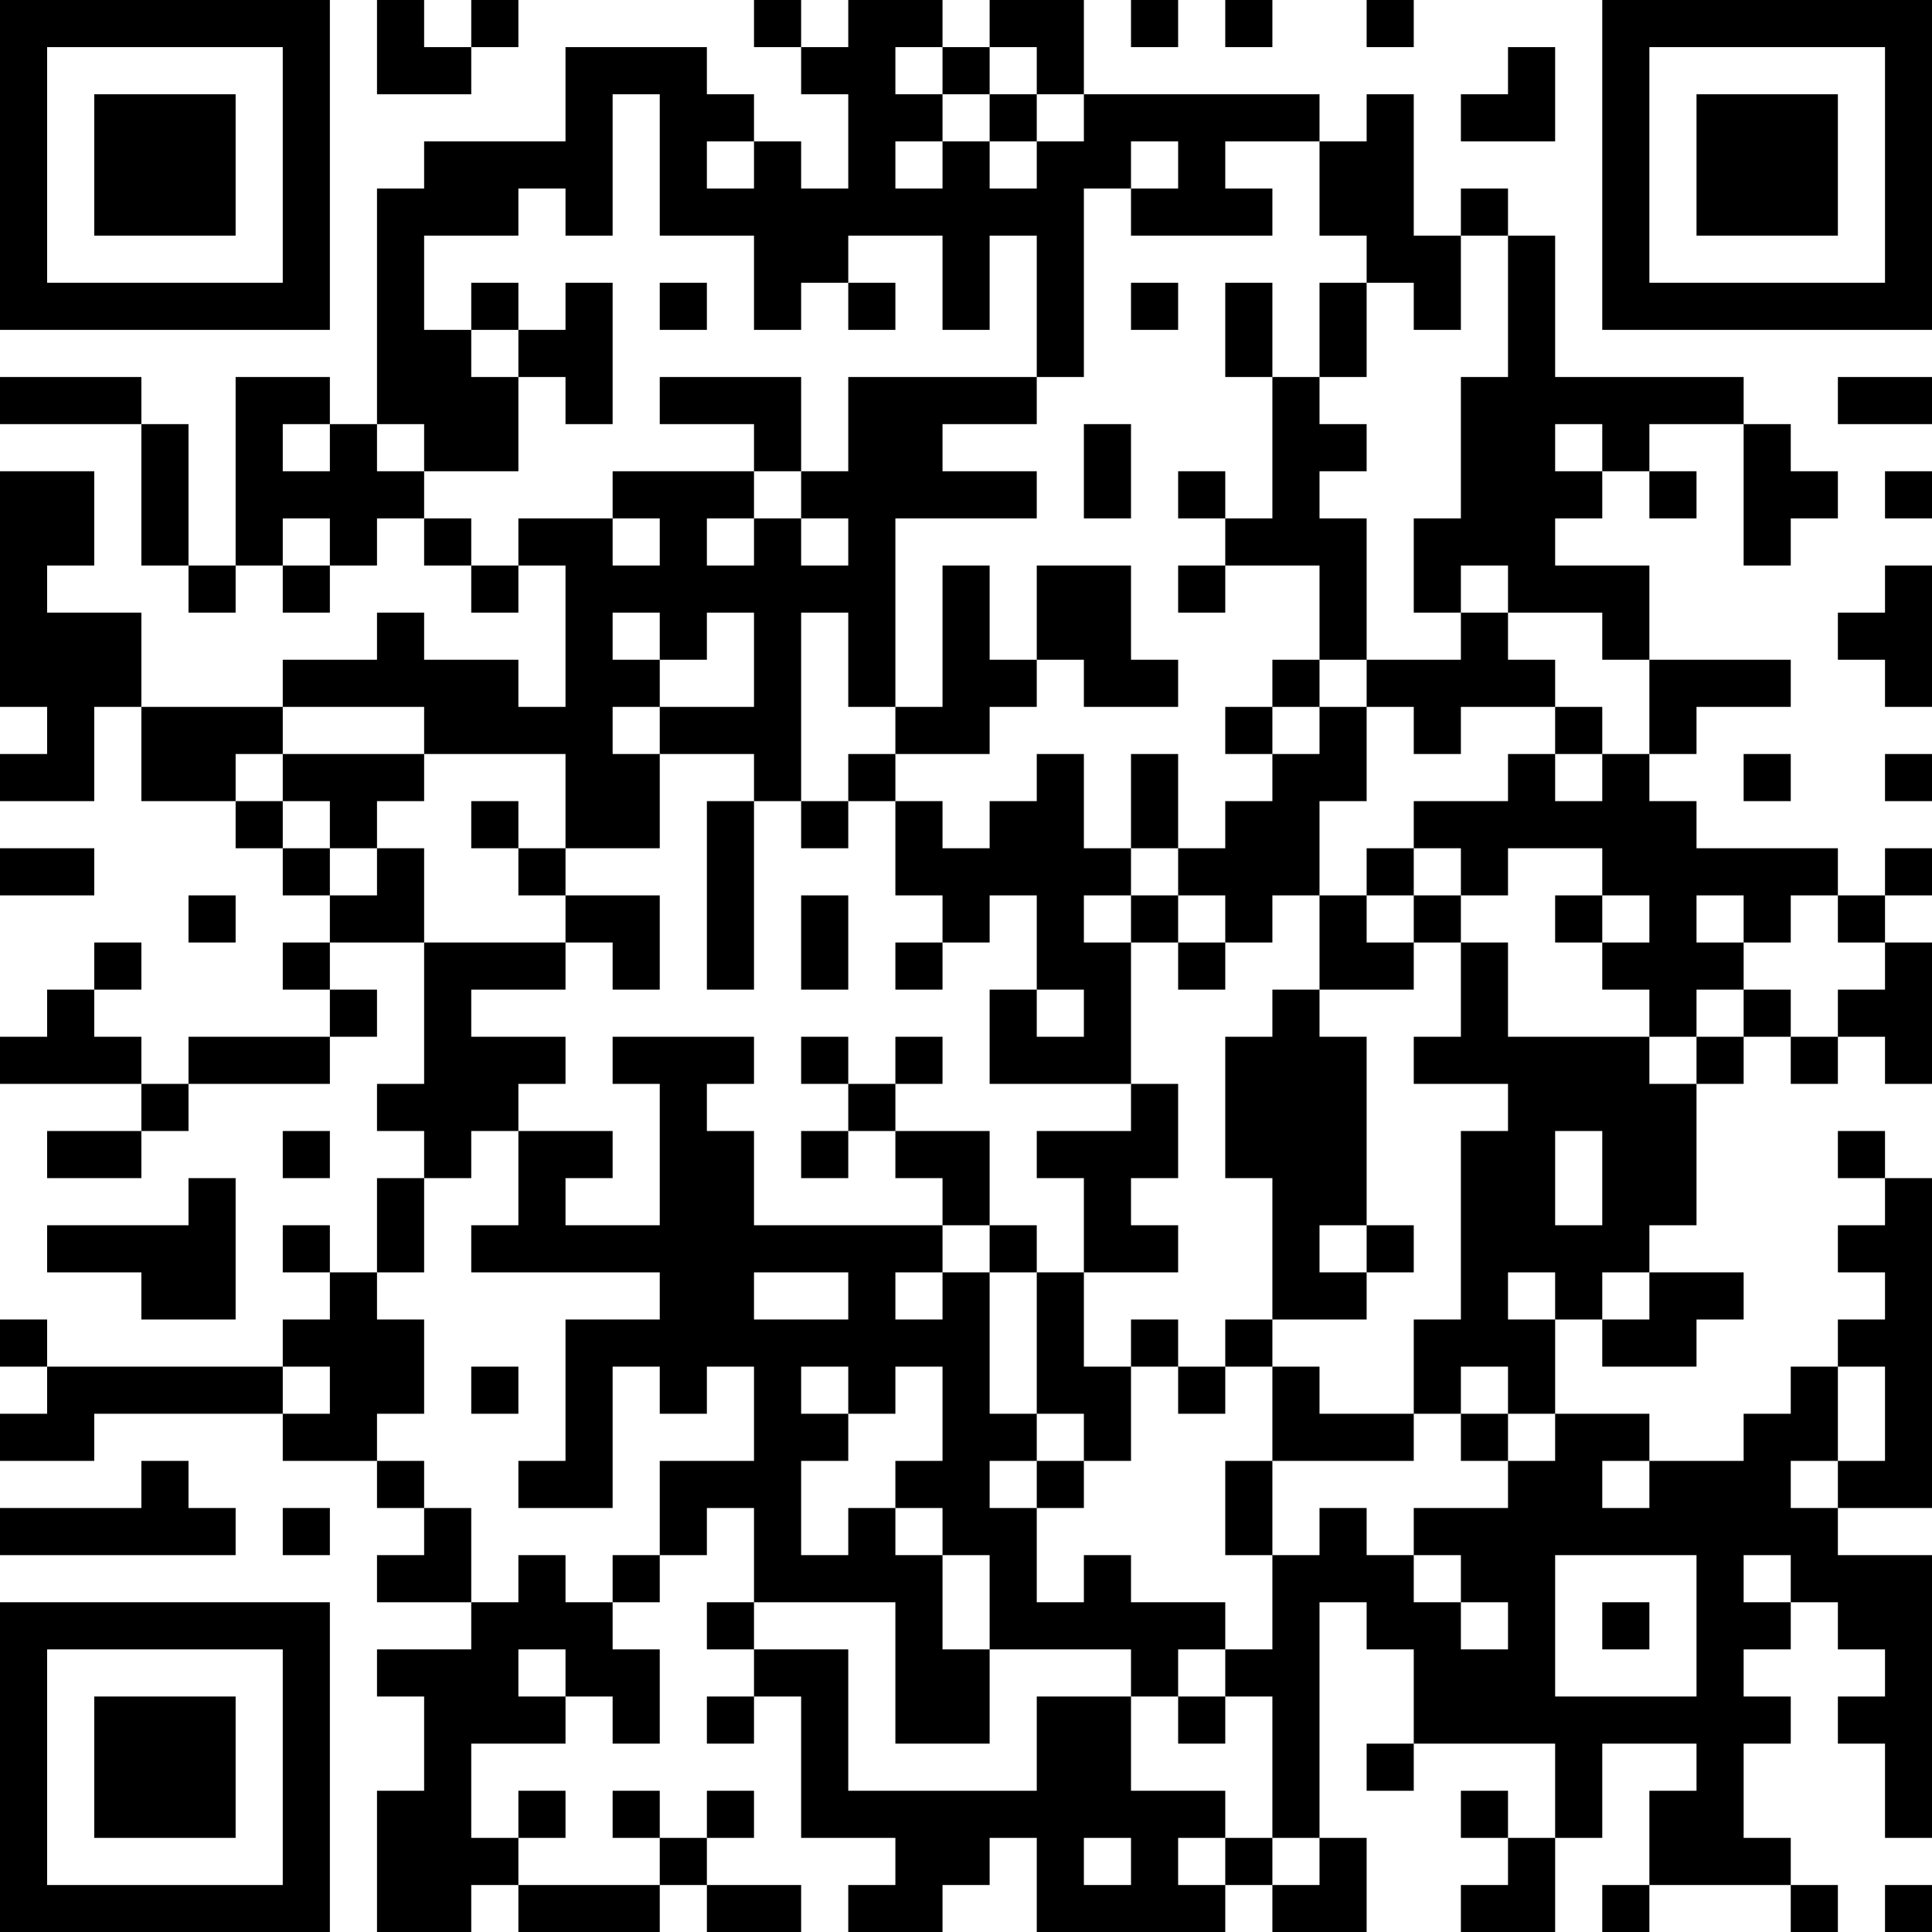 <?xml version="1.0" encoding="UTF-8"?>
<svg xmlns="http://www.w3.org/2000/svg" version="1.1" width="250" height="250" viewBox="0 0 250 250"><rect x="0" y="0" width="250" height="250" fill="#ffffff"/><g transform="scale(6.098)"><g transform="translate(0,0)"><path fill-rule="evenodd" d="M8 0L8 2L10 2L10 1L11 1L11 0L10 0L10 1L9 1L9 0ZM16 0L16 1L17 1L17 2L18 2L18 4L17 4L17 3L16 3L16 2L15 2L15 1L12 1L12 3L9 3L9 4L8 4L8 9L7 9L7 8L5 8L5 12L4 12L4 9L3 9L3 8L0 8L0 9L3 9L3 12L4 12L4 13L5 13L5 12L6 12L6 13L7 13L7 12L8 12L8 11L9 11L9 12L10 12L10 13L11 13L11 12L12 12L12 15L11 15L11 14L9 14L9 13L8 13L8 14L6 14L6 15L3 15L3 13L1 13L1 12L2 12L2 10L0 10L0 15L1 15L1 16L0 16L0 17L2 17L2 15L3 15L3 17L5 17L5 18L6 18L6 19L7 19L7 20L6 20L6 21L7 21L7 22L4 22L4 23L3 23L3 22L2 22L2 21L3 21L3 20L2 20L2 21L1 21L1 22L0 22L0 23L3 23L3 24L1 24L1 25L3 25L3 24L4 24L4 23L7 23L7 22L8 22L8 21L7 21L7 20L9 20L9 23L8 23L8 24L9 24L9 25L8 25L8 27L7 27L7 26L6 26L6 27L7 27L7 28L6 28L6 29L1 29L1 28L0 28L0 29L1 29L1 30L0 30L0 31L2 31L2 30L6 30L6 31L8 31L8 32L9 32L9 33L8 33L8 34L10 34L10 35L8 35L8 36L9 36L9 38L8 38L8 41L10 41L10 40L11 40L11 41L14 41L14 40L15 40L15 41L17 41L17 40L15 40L15 39L16 39L16 38L15 38L15 39L14 39L14 38L13 38L13 39L14 39L14 40L11 40L11 39L12 39L12 38L11 38L11 39L10 39L10 37L12 37L12 36L13 36L13 37L14 37L14 35L13 35L13 34L14 34L14 33L15 33L15 32L16 32L16 34L15 34L15 35L16 35L16 36L15 36L15 37L16 37L16 36L17 36L17 39L19 39L19 40L18 40L18 41L20 41L20 40L21 40L21 39L22 39L22 41L26 41L26 40L27 40L27 41L29 41L29 39L28 39L28 34L29 34L29 35L30 35L30 37L29 37L29 38L30 38L30 37L33 37L33 39L32 39L32 38L31 38L31 39L32 39L32 40L31 40L31 41L33 41L33 39L34 39L34 37L36 37L36 38L35 38L35 40L34 40L34 41L35 41L35 40L38 40L38 41L39 41L39 40L38 40L38 39L37 39L37 37L38 37L38 36L37 36L37 35L38 35L38 34L39 34L39 35L40 35L40 36L39 36L39 37L40 37L40 39L41 39L41 33L39 33L39 32L41 32L41 25L40 25L40 24L39 24L39 25L40 25L40 26L39 26L39 27L40 27L40 28L39 28L39 29L38 29L38 30L37 30L37 31L35 31L35 30L33 30L33 28L34 28L34 29L36 29L36 28L37 28L37 27L35 27L35 26L36 26L36 23L37 23L37 22L38 22L38 23L39 23L39 22L40 22L40 23L41 23L41 20L40 20L40 19L41 19L41 18L40 18L40 19L39 19L39 18L36 18L36 17L35 17L35 16L36 16L36 15L38 15L38 14L35 14L35 12L33 12L33 11L34 11L34 10L35 10L35 11L36 11L36 10L35 10L35 9L37 9L37 12L38 12L38 11L39 11L39 10L38 10L38 9L37 9L37 8L33 8L33 5L32 5L32 4L31 4L31 5L30 5L30 2L29 2L29 3L28 3L28 2L23 2L23 0L21 0L21 1L20 1L20 0L18 0L18 1L17 1L17 0ZM24 0L24 1L25 1L25 0ZM26 0L26 1L27 1L27 0ZM29 0L29 1L30 1L30 0ZM19 1L19 2L20 2L20 3L19 3L19 4L20 4L20 3L21 3L21 4L22 4L22 3L23 3L23 2L22 2L22 1L21 1L21 2L20 2L20 1ZM32 1L32 2L31 2L31 3L33 3L33 1ZM13 2L13 5L12 5L12 4L11 4L11 5L9 5L9 7L10 7L10 8L11 8L11 10L9 10L9 9L8 9L8 10L9 10L9 11L10 11L10 12L11 12L11 11L13 11L13 12L14 12L14 11L13 11L13 10L16 10L16 11L15 11L15 12L16 12L16 11L17 11L17 12L18 12L18 11L17 11L17 10L18 10L18 8L22 8L22 9L20 9L20 10L22 10L22 11L19 11L19 15L18 15L18 13L17 13L17 17L16 17L16 16L14 16L14 15L16 15L16 13L15 13L15 14L14 14L14 13L13 13L13 14L14 14L14 15L13 15L13 16L14 16L14 18L12 18L12 16L9 16L9 15L6 15L6 16L5 16L5 17L6 17L6 18L7 18L7 19L8 19L8 18L9 18L9 20L12 20L12 21L10 21L10 22L12 22L12 23L11 23L11 24L10 24L10 25L9 25L9 27L8 27L8 28L9 28L9 30L8 30L8 31L9 31L9 32L10 32L10 34L11 34L11 33L12 33L12 34L13 34L13 33L14 33L14 31L16 31L16 29L15 29L15 30L14 30L14 29L13 29L13 32L11 32L11 31L12 31L12 28L14 28L14 27L10 27L10 26L11 26L11 24L13 24L13 25L12 25L12 26L14 26L14 23L13 23L13 22L16 22L16 23L15 23L15 24L16 24L16 26L20 26L20 27L19 27L19 28L20 28L20 27L21 27L21 30L22 30L22 31L21 31L21 32L22 32L22 34L23 34L23 33L24 33L24 34L26 34L26 35L25 35L25 36L24 36L24 35L21 35L21 33L20 33L20 32L19 32L19 31L20 31L20 29L19 29L19 30L18 30L18 29L17 29L17 30L18 30L18 31L17 31L17 33L18 33L18 32L19 32L19 33L20 33L20 35L21 35L21 37L19 37L19 34L16 34L16 35L18 35L18 38L22 38L22 36L24 36L24 38L26 38L26 39L25 39L25 40L26 40L26 39L27 39L27 40L28 40L28 39L27 39L27 36L26 36L26 35L27 35L27 33L28 33L28 32L29 32L29 33L30 33L30 34L31 34L31 35L32 35L32 34L31 34L31 33L30 33L30 32L32 32L32 31L33 31L33 30L32 30L32 29L31 29L31 30L30 30L30 28L31 28L31 24L32 24L32 23L30 23L30 22L31 22L31 20L32 20L32 22L35 22L35 23L36 23L36 22L37 22L37 21L38 21L38 22L39 22L39 21L40 21L40 20L39 20L39 19L38 19L38 20L37 20L37 19L36 19L36 20L37 20L37 21L36 21L36 22L35 22L35 21L34 21L34 20L35 20L35 19L34 19L34 18L32 18L32 19L31 19L31 18L30 18L30 17L32 17L32 16L33 16L33 17L34 17L34 16L35 16L35 14L34 14L34 13L32 13L32 12L31 12L31 13L30 13L30 11L31 11L31 8L32 8L32 5L31 5L31 7L30 7L30 6L29 6L29 5L28 5L28 3L26 3L26 4L27 4L27 5L24 5L24 4L25 4L25 3L24 3L24 4L23 4L23 8L22 8L22 5L21 5L21 7L20 7L20 5L18 5L18 6L17 6L17 7L16 7L16 5L14 5L14 2ZM21 2L21 3L22 3L22 2ZM15 3L15 4L16 4L16 3ZM10 6L10 7L11 7L11 8L12 8L12 9L13 9L13 6L12 6L12 7L11 7L11 6ZM14 6L14 7L15 7L15 6ZM18 6L18 7L19 7L19 6ZM24 6L24 7L25 7L25 6ZM26 6L26 8L27 8L27 11L26 11L26 10L25 10L25 11L26 11L26 12L25 12L25 13L26 13L26 12L28 12L28 14L27 14L27 15L26 15L26 16L27 16L27 17L26 17L26 18L25 18L25 16L24 16L24 18L23 18L23 16L22 16L22 17L21 17L21 18L20 18L20 17L19 17L19 16L21 16L21 15L22 15L22 14L23 14L23 15L25 15L25 14L24 14L24 12L22 12L22 14L21 14L21 12L20 12L20 15L19 15L19 16L18 16L18 17L17 17L17 18L18 18L18 17L19 17L19 19L20 19L20 20L19 20L19 21L20 21L20 20L21 20L21 19L22 19L22 21L21 21L21 23L24 23L24 24L22 24L22 25L23 25L23 27L22 27L22 26L21 26L21 24L19 24L19 23L20 23L20 22L19 22L19 23L18 23L18 22L17 22L17 23L18 23L18 24L17 24L17 25L18 25L18 24L19 24L19 25L20 25L20 26L21 26L21 27L22 27L22 30L23 30L23 31L22 31L22 32L23 32L23 31L24 31L24 29L25 29L25 30L26 30L26 29L27 29L27 31L26 31L26 33L27 33L27 31L30 31L30 30L28 30L28 29L27 29L27 28L29 28L29 27L30 27L30 26L29 26L29 22L28 22L28 21L30 21L30 20L31 20L31 19L30 19L30 18L29 18L29 19L28 19L28 17L29 17L29 15L30 15L30 16L31 16L31 15L33 15L33 16L34 16L34 15L33 15L33 14L32 14L32 13L31 13L31 14L29 14L29 11L28 11L28 10L29 10L29 9L28 9L28 8L29 8L29 6L28 6L28 8L27 8L27 6ZM14 8L14 9L16 9L16 10L17 10L17 8ZM39 8L39 9L41 9L41 8ZM6 9L6 10L7 10L7 9ZM23 9L23 11L24 11L24 9ZM33 9L33 10L34 10L34 9ZM40 10L40 11L41 11L41 10ZM6 11L6 12L7 12L7 11ZM40 12L40 13L39 13L39 14L40 14L40 15L41 15L41 12ZM28 14L28 15L27 15L27 16L28 16L28 15L29 15L29 14ZM6 16L6 17L7 17L7 18L8 18L8 17L9 17L9 16ZM37 16L37 17L38 17L38 16ZM40 16L40 17L41 17L41 16ZM10 17L10 18L11 18L11 19L12 19L12 20L13 20L13 21L14 21L14 19L12 19L12 18L11 18L11 17ZM15 17L15 21L16 21L16 17ZM0 18L0 19L2 19L2 18ZM24 18L24 19L23 19L23 20L24 20L24 23L25 23L25 25L24 25L24 26L25 26L25 27L23 27L23 29L24 29L24 28L25 28L25 29L26 29L26 28L27 28L27 25L26 25L26 22L27 22L27 21L28 21L28 19L27 19L27 20L26 20L26 19L25 19L25 18ZM4 19L4 20L5 20L5 19ZM17 19L17 21L18 21L18 19ZM24 19L24 20L25 20L25 21L26 21L26 20L25 20L25 19ZM29 19L29 20L30 20L30 19ZM33 19L33 20L34 20L34 19ZM22 21L22 22L23 22L23 21ZM6 24L6 25L7 25L7 24ZM33 24L33 26L34 26L34 24ZM4 25L4 26L1 26L1 27L3 27L3 28L5 28L5 25ZM28 26L28 27L29 27L29 26ZM16 27L16 28L18 28L18 27ZM32 27L32 28L33 28L33 27ZM34 27L34 28L35 28L35 27ZM6 29L6 30L7 30L7 29ZM10 29L10 30L11 30L11 29ZM39 29L39 31L38 31L38 32L39 32L39 31L40 31L40 29ZM31 30L31 31L32 31L32 30ZM3 31L3 32L0 32L0 33L5 33L5 32L4 32L4 31ZM34 31L34 32L35 32L35 31ZM6 32L6 33L7 33L7 32ZM33 33L33 36L36 36L36 33ZM37 33L37 34L38 34L38 33ZM34 34L34 35L35 35L35 34ZM11 35L11 36L12 36L12 35ZM25 36L25 37L26 37L26 36ZM23 39L23 40L24 40L24 39ZM40 40L40 41L41 41L41 40ZM0 0L0 7L7 7L7 0ZM1 1L1 6L6 6L6 1ZM2 2L2 5L5 5L5 2ZM34 0L34 7L41 7L41 0ZM35 1L35 6L40 6L40 1ZM36 2L36 5L39 5L39 2ZM0 34L0 41L7 41L7 34ZM1 35L1 40L6 40L6 35ZM2 36L2 39L5 39L5 36Z" fill="#000000"/></g></g></svg>

